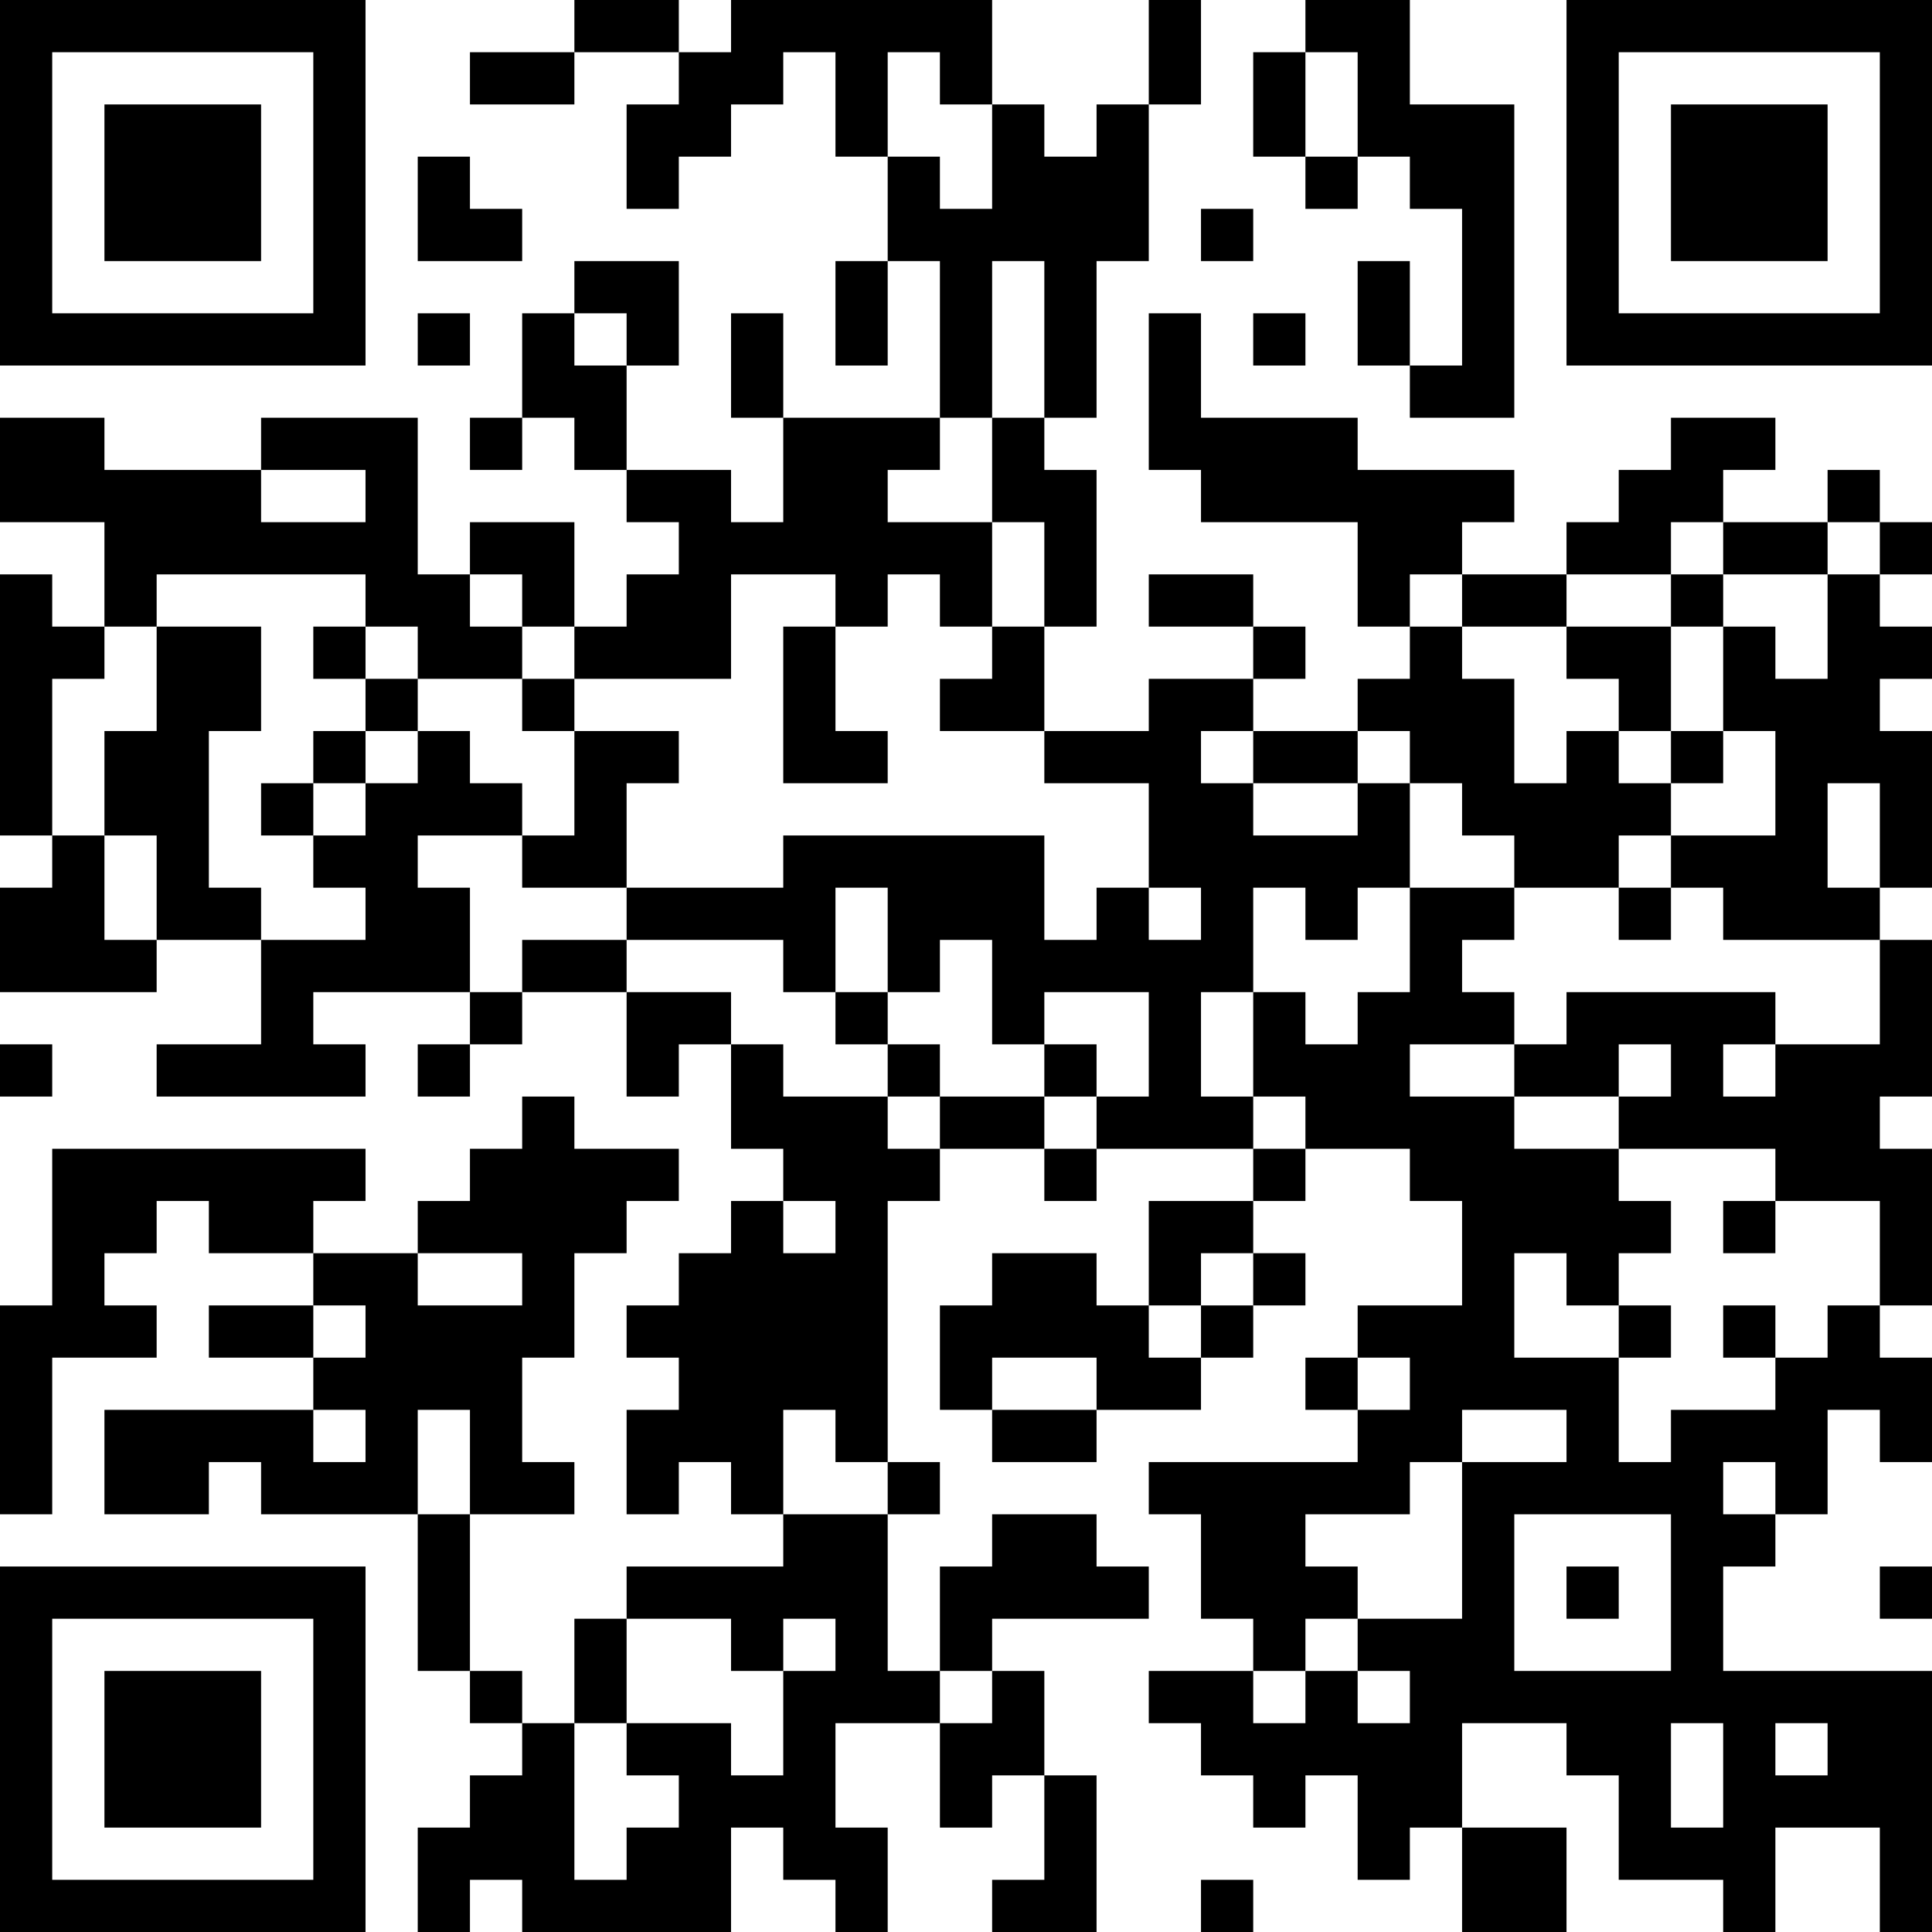 <?xml version="1.0" encoding="UTF-8"?>
<svg xmlns="http://www.w3.org/2000/svg" version="1.1" width="400" height="400" viewBox="0 0 400 400"><rect x="0" y="0" width="400" height="400" fill="#ffffff"/><g transform="scale(10.811)"><g transform="translate(0,0)"><path fill-rule="evenodd" d="M11 0L11 1L9 1L9 2L11 2L11 1L13 1L13 2L12 2L12 4L13 4L13 3L14 3L14 2L15 2L15 1L16 1L16 3L17 3L17 5L16 5L16 7L17 7L17 5L18 5L18 8L15 8L15 6L14 6L14 8L15 8L15 10L14 10L14 9L12 9L12 7L13 7L13 5L11 5L11 6L10 6L10 8L9 8L9 9L10 9L10 8L11 8L11 9L12 9L12 10L13 10L13 11L12 11L12 12L11 12L11 10L9 10L9 11L8 11L8 8L5 8L5 9L2 9L2 8L0 8L0 10L2 10L2 12L1 12L1 11L0 11L0 16L1 16L1 17L0 17L0 19L3 19L3 18L5 18L5 20L3 20L3 21L7 21L7 20L6 20L6 19L9 19L9 20L8 20L8 21L9 21L9 20L10 20L10 19L12 19L12 21L13 21L13 20L14 20L14 22L15 22L15 23L14 23L14 24L13 24L13 25L12 25L12 26L13 26L13 27L12 27L12 29L13 29L13 28L14 28L14 29L15 29L15 30L12 30L12 31L11 31L11 33L10 33L10 32L9 32L9 29L11 29L11 28L10 28L10 26L11 26L11 24L12 24L12 23L13 23L13 22L11 22L11 21L10 21L10 22L9 22L9 23L8 23L8 24L6 24L6 23L7 23L7 22L1 22L1 25L0 25L0 29L1 29L1 26L3 26L3 25L2 25L2 24L3 24L3 23L4 23L4 24L6 24L6 25L4 25L4 26L6 26L6 27L2 27L2 29L4 29L4 28L5 28L5 29L8 29L8 32L9 32L9 33L10 33L10 34L9 34L9 35L8 35L8 37L9 37L9 36L10 36L10 37L14 37L14 35L15 35L15 36L16 36L16 37L17 37L17 35L16 35L16 33L18 33L18 35L19 35L19 34L20 34L20 36L19 36L19 37L21 37L21 34L20 34L20 32L19 32L19 31L22 31L22 30L21 30L21 29L19 29L19 30L18 30L18 32L17 32L17 29L18 29L18 28L17 28L17 23L18 23L18 22L20 22L20 23L21 23L21 22L24 22L24 23L22 23L22 25L21 25L21 24L19 24L19 25L18 25L18 27L19 27L19 28L21 28L21 27L23 27L23 26L24 26L24 25L25 25L25 24L24 24L24 23L25 23L25 22L27 22L27 23L28 23L28 25L26 25L26 26L25 26L25 27L26 27L26 28L22 28L22 29L23 29L23 31L24 31L24 32L22 32L22 33L23 33L23 34L24 34L24 35L25 35L25 34L26 34L26 36L27 36L27 35L28 35L28 37L30 37L30 35L28 35L28 33L30 33L30 34L31 34L31 36L33 36L33 37L34 37L34 35L36 35L36 37L37 37L37 32L33 32L33 30L34 30L34 29L35 29L35 27L36 27L36 28L37 28L37 26L36 26L36 25L37 25L37 22L36 22L36 21L37 21L37 18L36 18L36 17L37 17L37 14L36 14L36 13L37 13L37 12L36 12L36 11L37 11L37 10L36 10L36 9L35 9L35 10L33 10L33 9L34 9L34 8L32 8L32 9L31 9L31 10L30 10L30 11L28 11L28 10L29 10L29 9L26 9L26 8L23 8L23 6L22 6L22 9L23 9L23 10L26 10L26 12L27 12L27 13L26 13L26 14L24 14L24 13L25 13L25 12L24 12L24 11L22 11L22 12L24 12L24 13L22 13L22 14L20 14L20 12L21 12L21 9L20 9L20 8L21 8L21 5L22 5L22 2L23 2L23 0L22 0L22 2L21 2L21 3L20 3L20 2L19 2L19 0L14 0L14 1L13 1L13 0ZM25 0L25 1L24 1L24 3L25 3L25 4L26 4L26 3L27 3L27 4L28 4L28 7L27 7L27 5L26 5L26 7L27 7L27 8L29 8L29 2L27 2L27 0ZM17 1L17 3L18 3L18 4L19 4L19 2L18 2L18 1ZM25 1L25 3L26 3L26 1ZM8 3L8 5L10 5L10 4L9 4L9 3ZM23 4L23 5L24 5L24 4ZM19 5L19 8L18 8L18 9L17 9L17 10L19 10L19 12L18 12L18 11L17 11L17 12L16 12L16 11L14 11L14 13L11 13L11 12L10 12L10 11L9 11L9 12L10 12L10 13L8 13L8 12L7 12L7 11L3 11L3 12L2 12L2 13L1 13L1 16L2 16L2 18L3 18L3 16L2 16L2 14L3 14L3 12L5 12L5 14L4 14L4 17L5 17L5 18L7 18L7 17L6 17L6 16L7 16L7 15L8 15L8 14L9 14L9 15L10 15L10 16L8 16L8 17L9 17L9 19L10 19L10 18L12 18L12 19L14 19L14 20L15 20L15 21L17 21L17 22L18 22L18 21L20 21L20 22L21 22L21 21L22 21L22 19L20 19L20 20L19 20L19 18L18 18L18 19L17 19L17 17L16 17L16 19L15 19L15 18L12 18L12 17L15 17L15 16L20 16L20 18L21 18L21 17L22 17L22 18L23 18L23 17L22 17L22 15L20 15L20 14L18 14L18 13L19 13L19 12L20 12L20 10L19 10L19 8L20 8L20 5ZM8 6L8 7L9 7L9 6ZM11 6L11 7L12 7L12 6ZM24 6L24 7L25 7L25 6ZM5 9L5 10L7 10L7 9ZM32 10L32 11L30 11L30 12L28 12L28 11L27 11L27 12L28 12L28 13L29 13L29 15L30 15L30 14L31 14L31 15L32 15L32 16L31 16L31 17L29 17L29 16L28 16L28 15L27 15L27 14L26 14L26 15L24 15L24 14L23 14L23 15L24 15L24 16L26 16L26 15L27 15L27 17L26 17L26 18L25 18L25 17L24 17L24 19L23 19L23 21L24 21L24 22L25 22L25 21L24 21L24 19L25 19L25 20L26 20L26 19L27 19L27 17L29 17L29 18L28 18L28 19L29 19L29 20L27 20L27 21L29 21L29 22L31 22L31 23L32 23L32 24L31 24L31 25L30 25L30 24L29 24L29 26L31 26L31 28L32 28L32 27L34 27L34 26L35 26L35 25L36 25L36 23L34 23L34 22L31 22L31 21L32 21L32 20L31 20L31 21L29 21L29 20L30 20L30 19L34 19L34 20L33 20L33 21L34 21L34 20L36 20L36 18L33 18L33 17L32 17L32 16L34 16L34 14L33 14L33 12L34 12L34 13L35 13L35 11L36 11L36 10L35 10L35 11L33 11L33 10ZM32 11L32 12L30 12L30 13L31 13L31 14L32 14L32 15L33 15L33 14L32 14L32 12L33 12L33 11ZM6 12L6 13L7 13L7 14L6 14L6 15L5 15L5 16L6 16L6 15L7 15L7 14L8 14L8 13L7 13L7 12ZM15 12L15 15L17 15L17 14L16 14L16 12ZM10 13L10 14L11 14L11 16L10 16L10 17L12 17L12 15L13 15L13 14L11 14L11 13ZM35 15L35 17L36 17L36 15ZM31 17L31 18L32 18L32 17ZM16 19L16 20L17 20L17 21L18 21L18 20L17 20L17 19ZM0 20L0 21L1 21L1 20ZM20 20L20 21L21 21L21 20ZM15 23L15 24L16 24L16 23ZM33 23L33 24L34 24L34 23ZM8 24L8 25L10 25L10 24ZM23 24L23 25L22 25L22 26L23 26L23 25L24 25L24 24ZM6 25L6 26L7 26L7 25ZM31 25L31 26L32 26L32 25ZM33 25L33 26L34 26L34 25ZM19 26L19 27L21 27L21 26ZM26 26L26 27L27 27L27 26ZM6 27L6 28L7 28L7 27ZM8 27L8 29L9 29L9 27ZM15 27L15 29L17 29L17 28L16 28L16 27ZM28 27L28 28L27 28L27 29L25 29L25 30L26 30L26 31L25 31L25 32L24 32L24 33L25 33L25 32L26 32L26 33L27 33L27 32L26 32L26 31L28 31L28 28L30 28L30 27ZM33 28L33 29L34 29L34 28ZM29 29L29 32L32 32L32 29ZM30 30L30 31L31 31L31 30ZM36 30L36 31L37 31L37 30ZM12 31L12 33L11 33L11 36L12 36L12 35L13 35L13 34L12 34L12 33L14 33L14 34L15 34L15 32L16 32L16 31L15 31L15 32L14 32L14 31ZM18 32L18 33L19 33L19 32ZM32 33L32 35L33 35L33 33ZM34 33L34 34L35 34L35 33ZM23 36L23 37L24 37L24 36ZM0 0L0 7L7 7L7 0ZM1 1L1 6L6 6L6 1ZM2 2L2 5L5 5L5 2ZM30 0L30 7L37 7L37 0ZM31 1L31 6L36 6L36 1ZM32 2L32 5L35 5L35 2ZM0 30L0 37L7 37L7 30ZM1 31L1 36L6 36L6 31ZM2 32L2 35L5 35L5 32Z" fill="#000000"/></g></g></svg>
